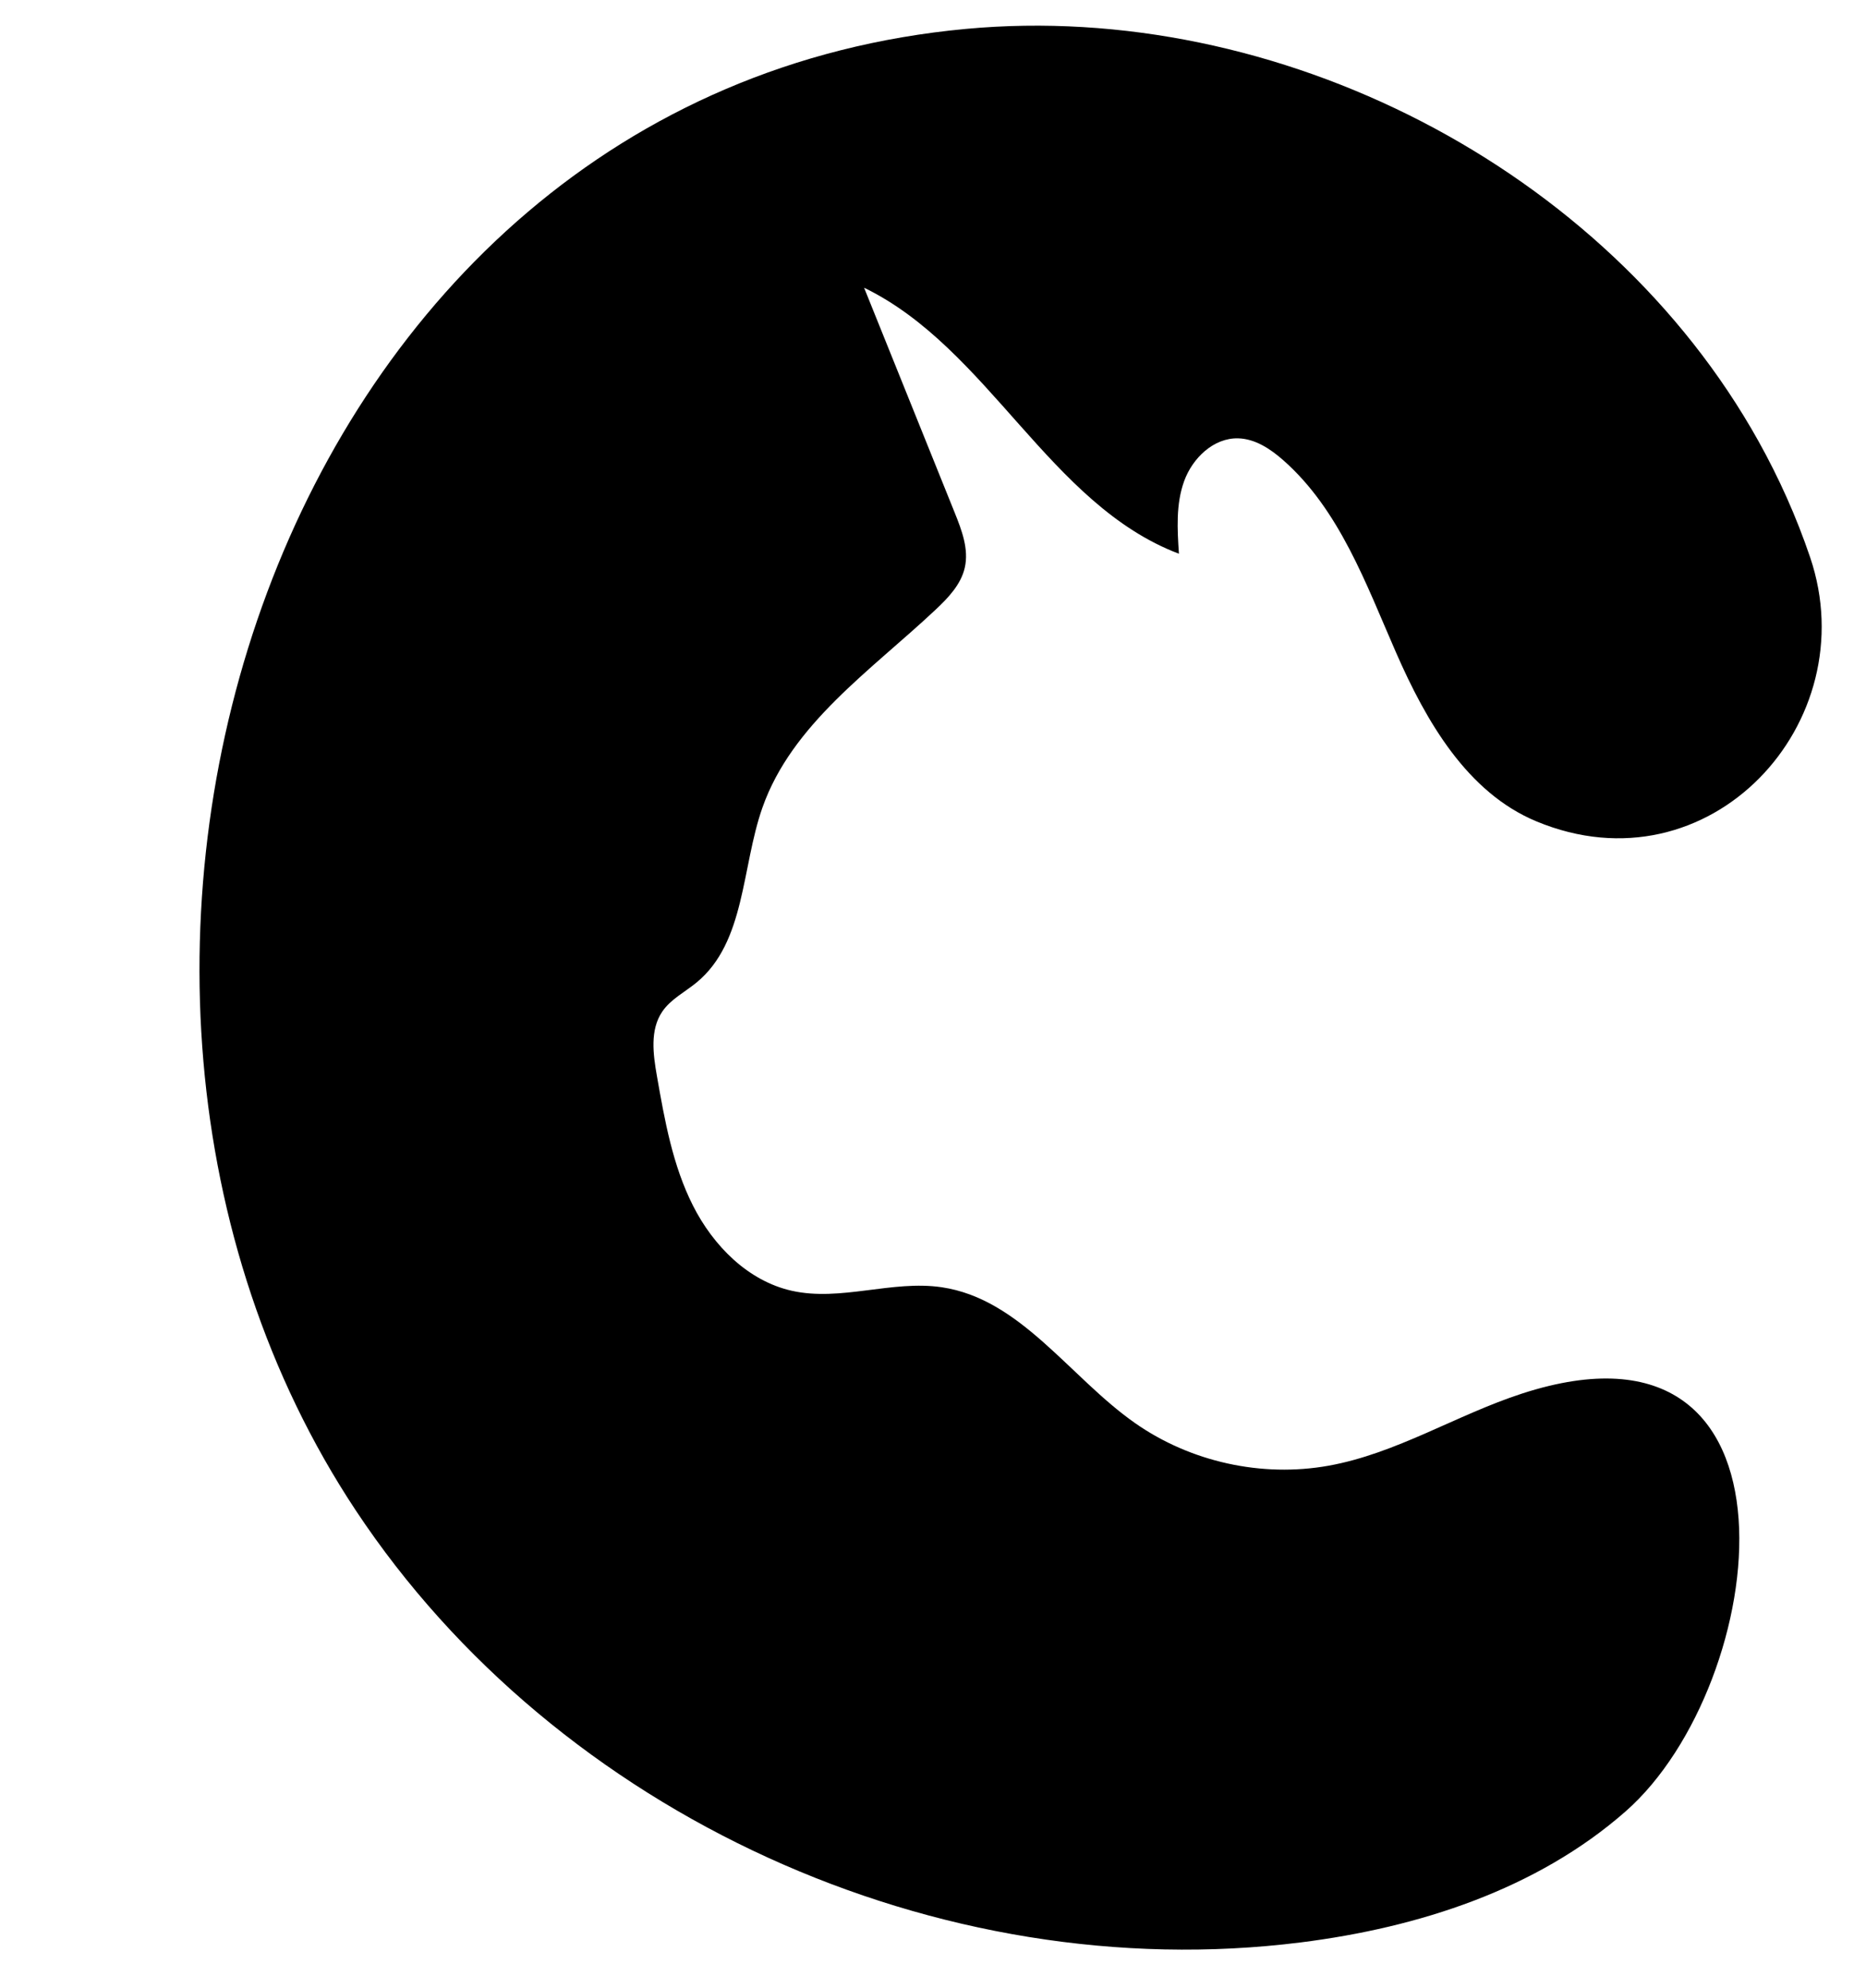 <?xml version="1.0" encoding="UTF-8" standalone="no"?><svg xmlns="http://www.w3.org/2000/svg" xmlns:xlink="http://www.w3.org/1999/xlink" fill="#000000" height="433.6" preserveAspectRatio="xMidYMid meet" version="1" viewBox="-43.5 -5.6 406.9 433.6" width="406.9" zoomAndPan="magnify"><g id="change1_1"><path d="M339.954,90.62c-33.32-59.75-104.982-96.217-172.83-89.916C15.735,14.765-43.453,206.712,34.046,323.776 c44.009,66.475,127.104,104.223,206.128,94.269c25.632-3.229,51.396-11.522,70.807-28.572 c31.629-27.783,41.596-111.982-22.586-91.129c-14.301,4.647-27.383,13.074-42.183,15.733c-14.56,2.615-30.111-0.813-42.222-9.307 c-14.26-10.002-24.911-27.067-42.142-29.615c-10.828-1.602-21.998,3.16-32.68,0.772c-9.57-2.139-17.142-9.828-21.563-18.582 c-4.42-8.753-6.162-18.574-7.853-28.234c-0.834-4.763-1.558-10.082,1.164-14.078c1.853-2.721,4.956-4.261,7.496-6.357 c10.668-8.802,9.756-25.077,14.342-38.125c6.411-18.241,23.661-29.918,37.748-43.162c2.754-2.589,5.533-5.483,6.376-9.168 c0.922-4.031-0.651-8.168-2.196-12.004c-6.587-16.355-13.173-32.71-19.76-49.064c27.192,13.216,40.385,47.303,68.654,58.021 c-0.353-5.333-0.682-10.848,1.149-15.868c1.831-5.021,6.434-9.442,11.777-9.3c3.71,0.099,7.027,2.306,9.812,4.759 c12.283,10.812,18.052,26.978,24.612,41.97c6.56,14.991,15.483,30.518,30.591,36.805c37.768,15.716,71.901-21.549,59.707-57.568 C348.231,107.13,344.44,98.664,339.954,90.62z" fill="#000000"/></g></svg>